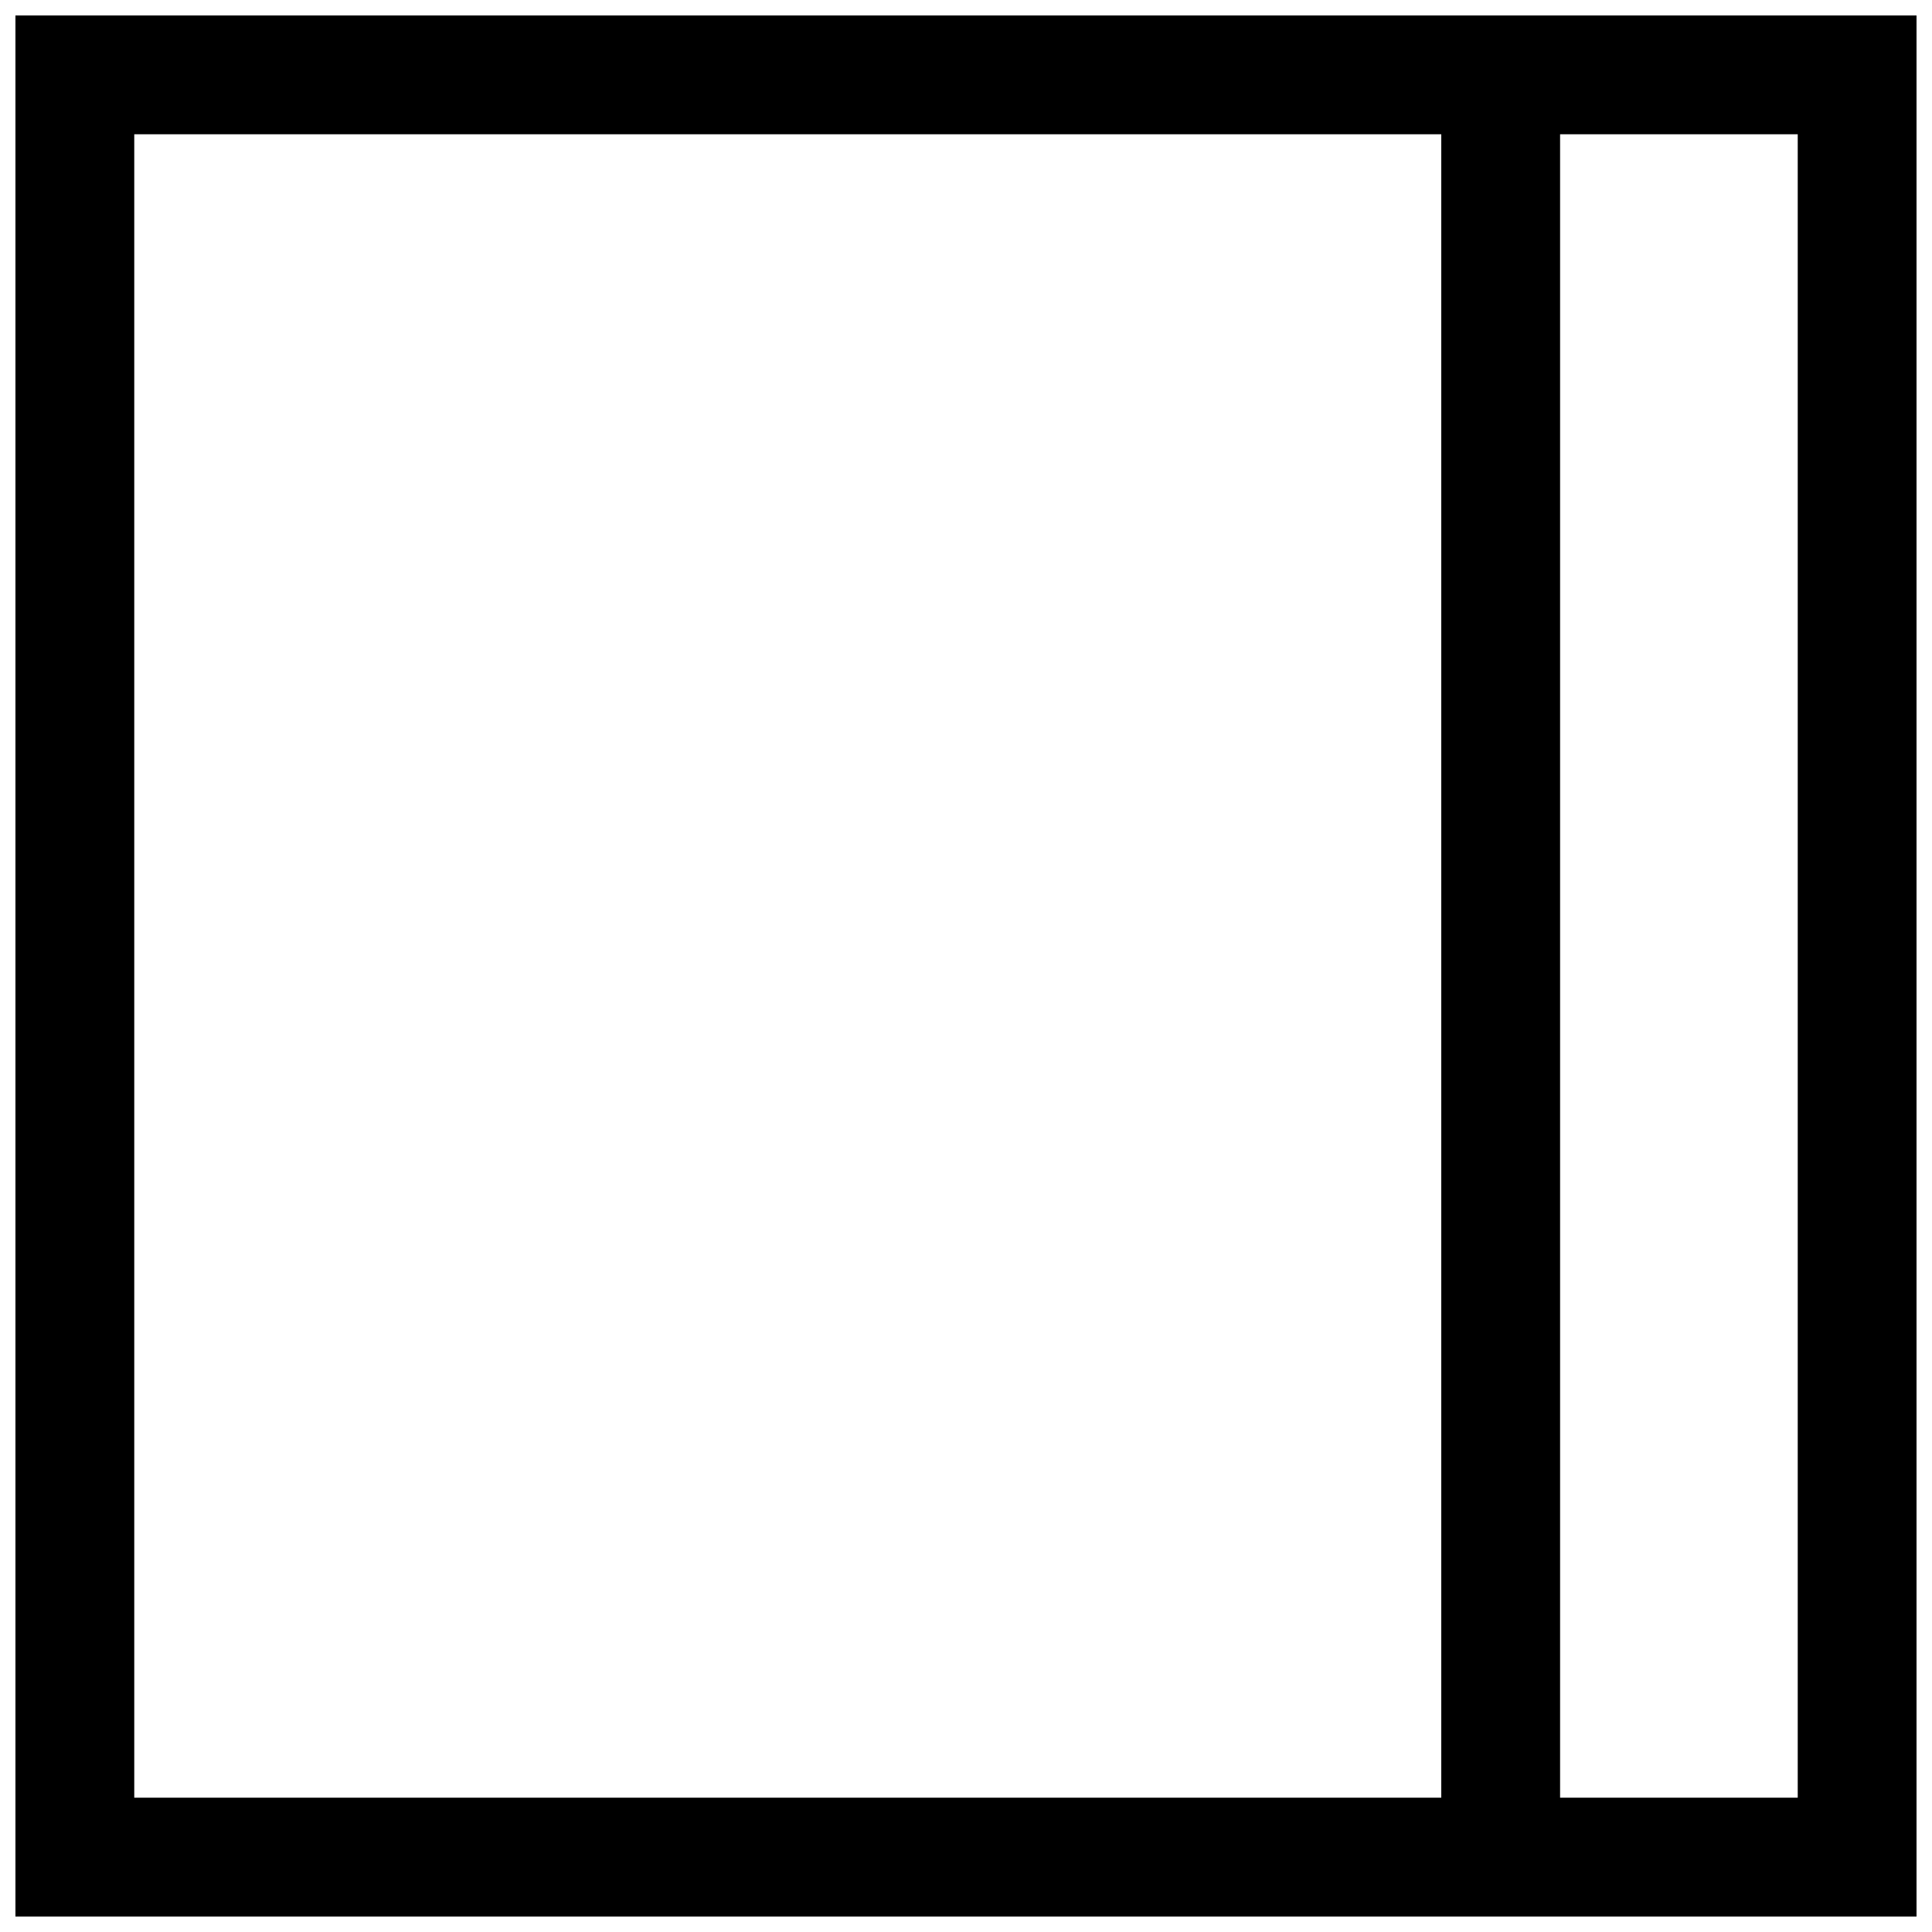 <?xml version="1.0" encoding="UTF-8"?>
<!-- Uploaded to: SVG Repo, www.svgrepo.com, Generator: SVG Repo Mixer Tools -->
<svg width="800px" height="800px" version="1.1" viewBox="144 144 512 512" xmlns="http://www.w3.org/2000/svg">
 <defs>
  <clipPath id="a">
   <path d="m148.09 148.09h503.81v503.81h-503.81z"/>
  </clipPath>
 </defs>
 <g clip-path="url(#a)">
  <path d="m557.44 620.41h62.977v-440.83h-62.977zm-377.86 0h346.37v-440.83h-346.37zm440.83-472.32h-472.32v503.81h503.81v-503.81z" fill-rule="evenodd"/>
 </g>
</svg>